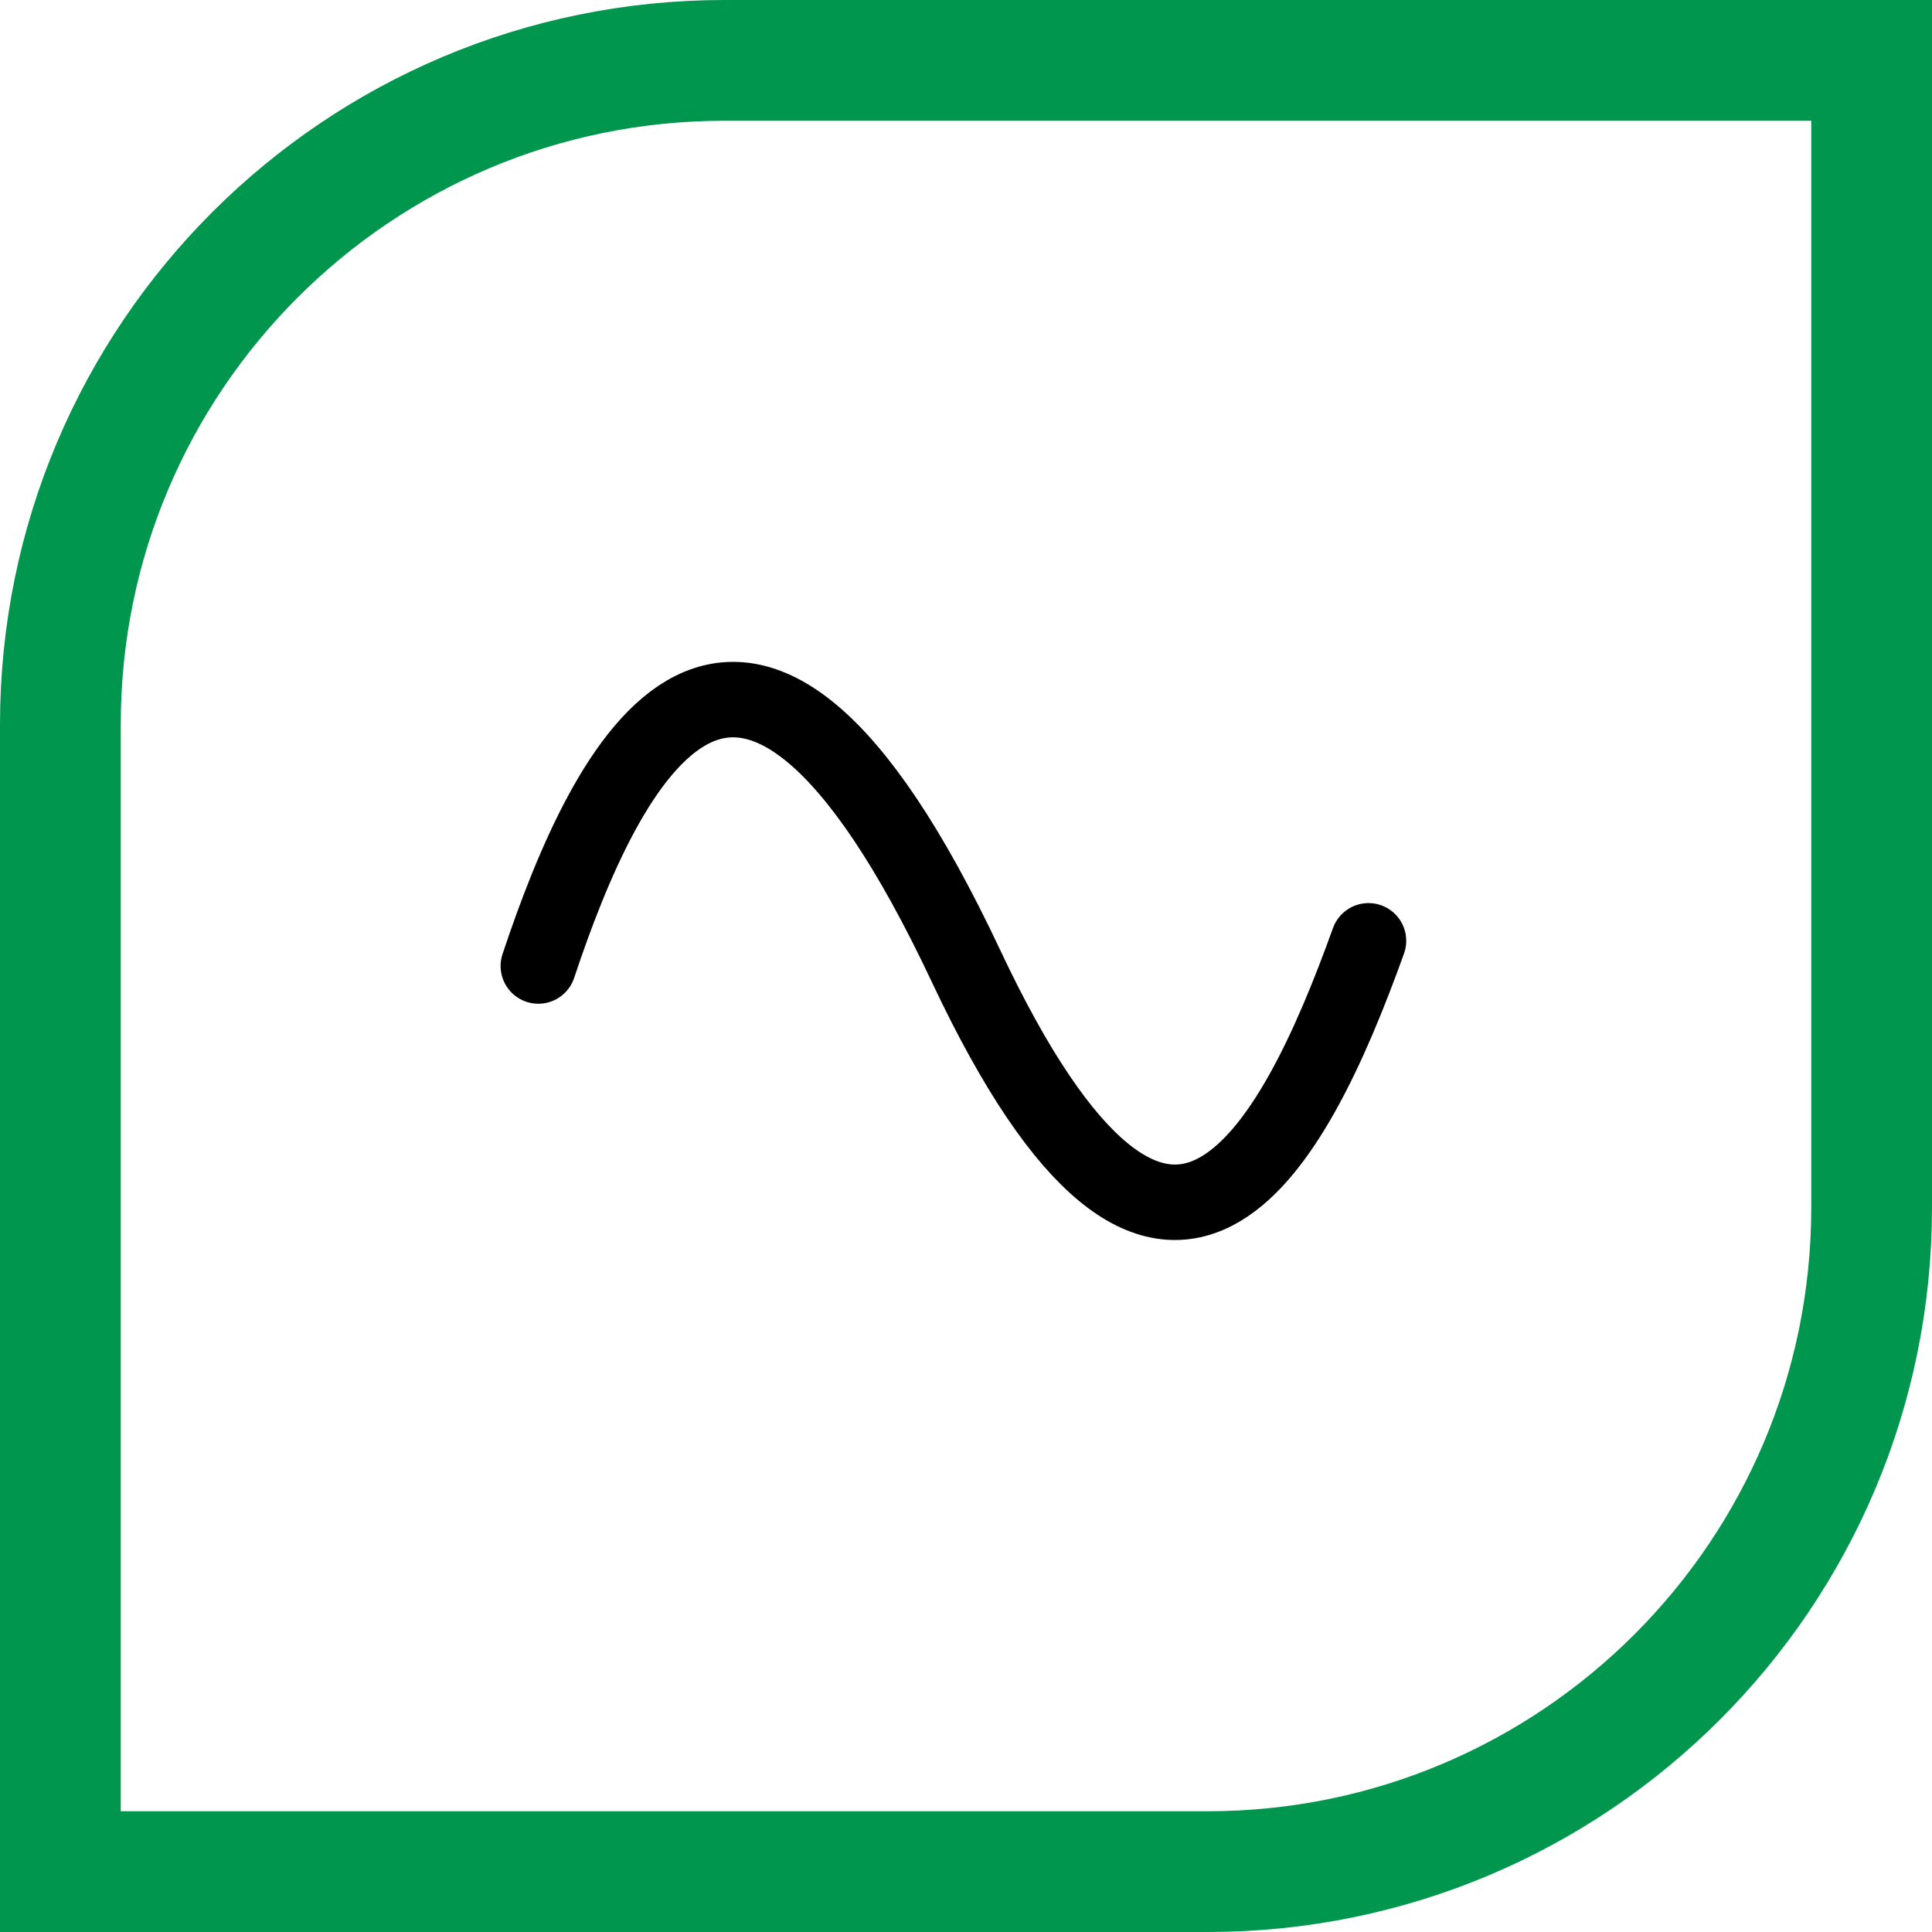 <svg width="64" height="64" viewBox="0 0 64 64" fill="none" xmlns="http://www.w3.org/2000/svg">
<path d="M24 2H62V40C62 52.15 52.15 62 40 62H2V24C2 11.85 11.85 2 24 2Z" stroke="#00964D" stroke-width="4"/>
<path d="M17.833 32C20.055 25.333 24.481 16.023 32 32C38.666 46.166 42.833 38.111 45.333 31.166" stroke="black" stroke-width="2.5" stroke-linecap="round"/>
</svg>
